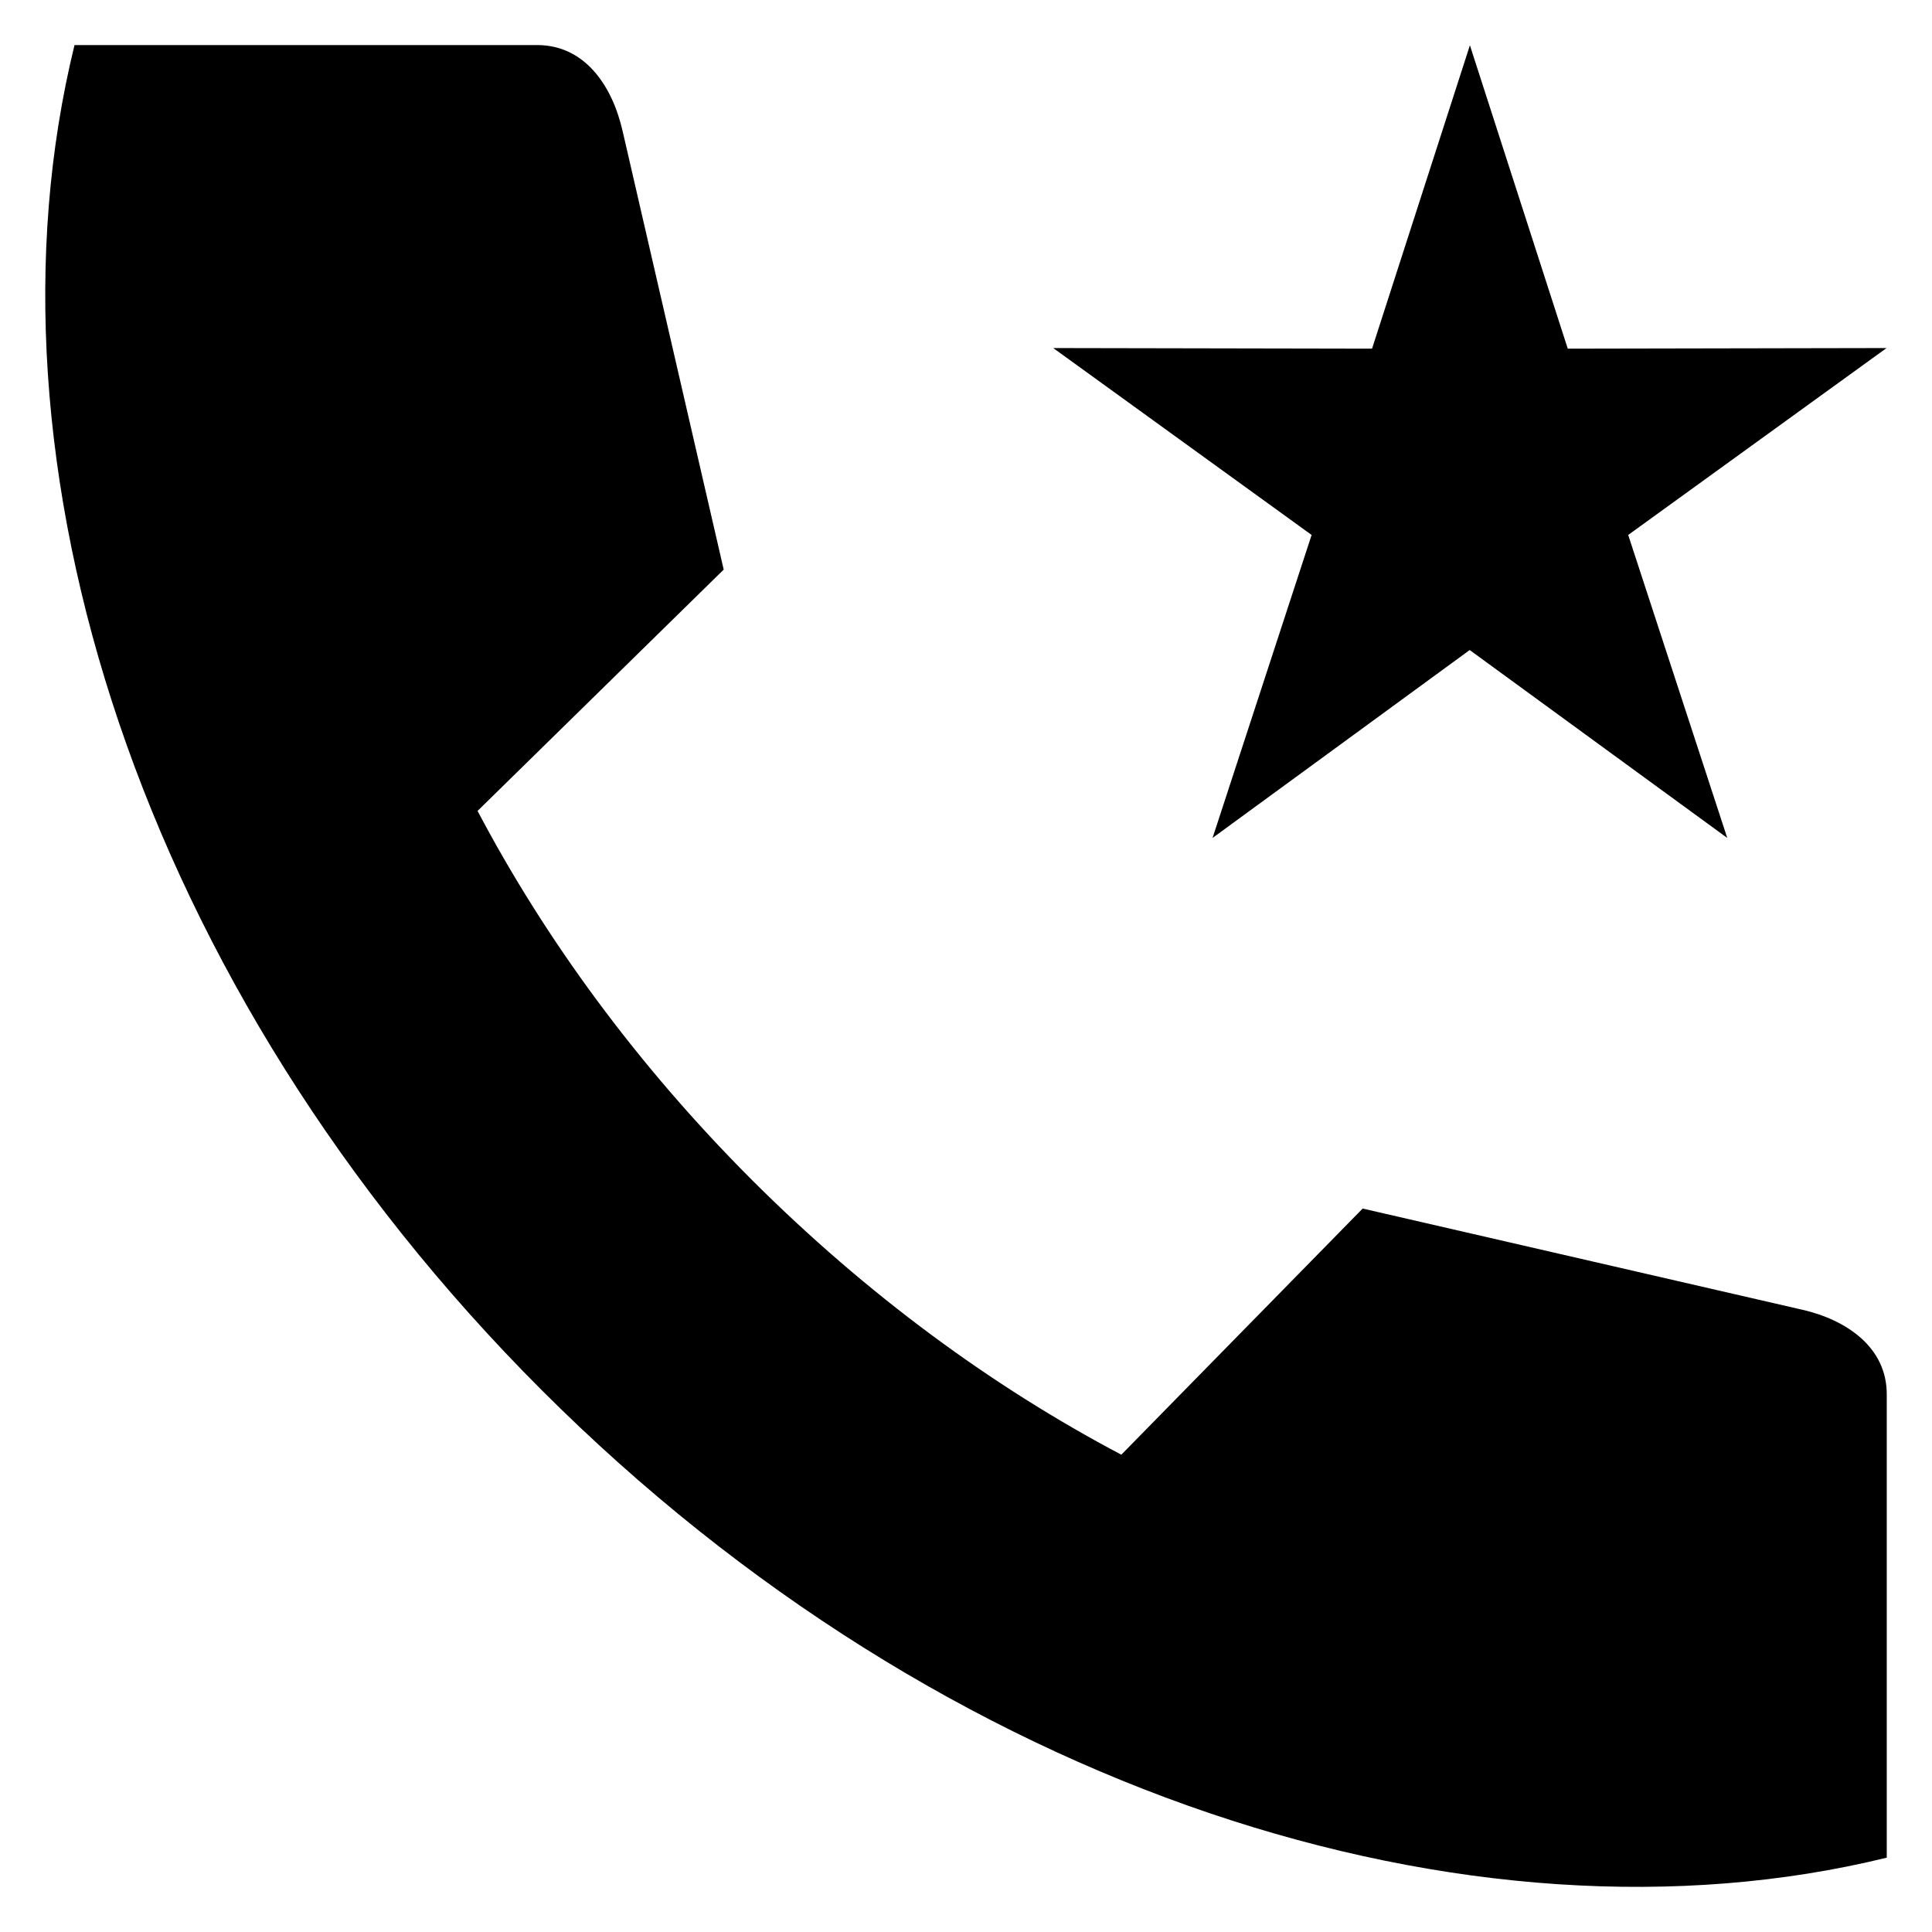 <?xml version="1.0" encoding="UTF-8"?>
<!-- Uploaded to: SVG Repo, www.svgrepo.com, Generator: SVG Repo Mixer Tools -->
<svg fill="#000000" width="800px" height="800px" version="1.1" viewBox="144 144 512 512" xmlns="http://www.w3.org/2000/svg">
 <path d="m491.59 285.77-68.465-49.531 84.48 0.16 25.934-80.398 25.934 80.398 84.48-0.16-68.465 49.531 26.25 80.293-68.254-49.797-68.145 49.797zm129.88 205.29-116.35-26.781-63.957 65.23c-34.102-17.977-67.406-42.371-97.844-72.762-30.387-30.387-54.781-63.746-72.762-97.844l65.23-63.957-26.836-116.41c-2.812-12.09-10.129-22.594-22.594-22.594h-122.61c-27.047 110.26 17.184 249.84 123.83 356.48 106.65 106.65 246.23 150.88 356.43 123.88v-122.72c0.051-12.406-10.449-19.777-22.543-22.535z" fill-rule="evenodd"/>
</svg>